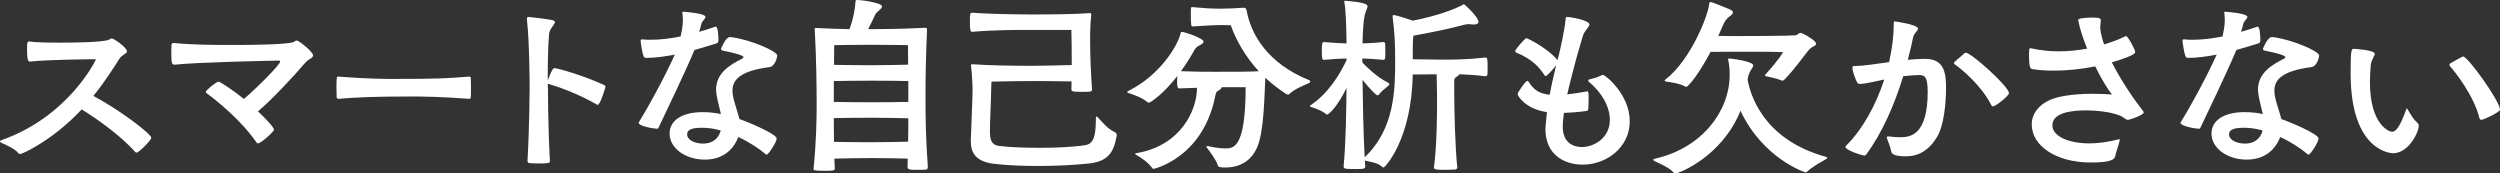 <?xml version="1.0" encoding="UTF-8"?><svg id="_レイヤー_2" xmlns="http://www.w3.org/2000/svg" viewBox="0 0 466.294 32.359"><rect x="0" y="0" width="466.294" height="32.359" fill="#333333" stroke="none"/><defs><style>.cls-1{fill:#fff;stroke-width:0px;}</style></defs><g id="_レイヤー_1-2"><path class="cls-1" d="m5.58,11.482c-.324,0-.541-.288-.541-2.304,0-1.26.109-1.439.324-1.439h.072c1.225.18,3.455.216,5.724.216,1.224,0,8.206,0,9.215-.576.252-.144.36-.216.432-.216.468,0,2.88,1.728,2.88,2.412,0,.468-.9.575-1.404,1.367-1.043,1.62-2.627,4.176-4.859,6.947,5.22,2.808,10.799,7.127,10.799,7.812,0,.468-2.375,2.771-2.735,2.771-.108,0-.181-.036-.288-.145-2.808-3.167-7.379-6.335-9.971-7.919-5.328,5.724-11.051,8.315-11.447,8.315-.144,0-.287-.036-.359-.145-.468-.72-2.268-1.548-3.168-1.943-.18-.072-.252-.18-.252-.252,0-.108.072-.18.289-.252,12.525-4.392,17.602-14.975,17.602-15.046,0-.036-.037-.036-.108-.036-.288,0-8.423.036-12.167.432h-.035Z"/><path class="cls-1" d="m32.529,12.059c-.539,0-.576-.433-.576-2.556,0-.433.037-.828.037-1.116s.18-.359.359-.359h.107c3.852.359,7.703.359,11.592.359,2.843,0,9.898-.072,10.762-.576.18-.107.324-.252.54-.252.433,0,3.06,2.16,3.06,2.772,0,.504-.863.647-1.476,1.367-1.944,2.304-6.3,6.983-8.819,9.071,1.045.972,2.988,2.951,2.988,3.419,0,.36-2.447,2.556-2.988,2.556-.107,0-.18-.035-.252-.144-2.879-4.176-7.414-7.811-9.322-9.215-.072-.072-.145-.144-.145-.252,0-.324,1.98-1.908,2.376-1.908.181,0,2.376,1.332,4.716,3.24,2.375-2.016,6.768-6.407,6.768-6.983,0-.108-.072-.18-.289-.18-.539,0-14.938.288-19.329.756h-.108Z"/><path class="cls-1" d="m87.557,14.29c.216,0,.252.145.252.36.035.468.035,1.296.035,2.088,0,.575,0,1.115-.035,1.403,0,.18-.108.288-.324.288-5.219-.396-8.783-.432-10.871-.432-7.379,0-10.366.18-13.426.432h-.072c-.216,0-.324-.108-.324-.36,0-.468-.035-1.151-.035-1.8,0-1.8.072-1.979.252-1.979h.18c5.004.396,8.242.432,10.223.432,8.314,0,9.971-.107,14.074-.432h.072Z"/><path class="cls-1" d="m102.566,30.021c0,.396-.217.468-2.124.468-.685,0-1.368-.036-1.728-.072-.217-.036-.324-.18-.324-.432.359-6.155.396-13.534.396-13.534,0,0,0-8.388-.504-12.814v-.145c0-.216.071-.323.323-.323h.072c4.464.504,4.823.611,4.823.936,0,.468-1.008,1.26-1.08,2.195-.252,2.7-.252,6.623-.252,8.711.252-.72.612-1.584.9-2.052.072-.107.216-.252.396-.252.396,0,5.147,1.26,9.323,3.204.107.071.144.144.144.252,0,.144-.972,3.384-1.439,3.384-.036,0-.108,0-.144-.036-3.672-2.124-7.668-3.492-9.035-3.852-.036,0-.108-.036-.145-.036,0,.504.036.828.036.828,0,0,0,7.163.36,13.462v.108Z"/><path class="cls-1" d="m133.997,7.523c0,.216-.036.468-.36.575-1.115.324-2.52.792-4.104,1.224-1.979,4.68-5.255,11.411-6.73,14.543-.036.144-.145.144-.252.144-.684,0-3.42-.504-3.42-1.08,0-.036,0-.107.036-.144,1.368-2.16,4.716-8.171,6.695-12.599-1.728.324-3.527.612-5.399.612-.18,0-.359-.145-.432-.324-.18-.36-.504-2.304-.54-2.808,0-.216,0-.324.252-.324h.108c.504.072,1.043.072,1.619.072,1.764,0,3.672-.252,5.472-.612.18-.827.432-1.907.432-3.131,0-.36-.036-.721-.071-1.08,0-.108-.037-.216-.037-.252,0-.145.072-.145.289-.145.396.036,4.031.288,4.031.973,0,.323-.648.756-.756,1.26-.145.611-.289,1.079-.433,1.512,1.224-.36,2.269-.685,2.952-.937.035-.035.107-.035.144-.035.468,0,.504,2.051.504,2.375v.181Zm2.231-.612c3.564.396,8.748,2.628,8.748,3.455,0,.108-.324,2.052-1.513,2.16-5.255.684-6.839,2.268-6.839,4.355,0,.216,0,.432.036.684.216,1.477.936,3.275,1.26,4.644,1.512.504,6.946,2.771,6.946,3.636,0,.647-1.547,2.987-1.835,2.987-.072,0-.144,0-.216-.071-1.225-1.044-3.061-2.269-5.111-3.204-.936,2.448-2.952,4.212-6.264,4.212-3.527,0-6.551-2.088-6.551-4.859,0-2.34,2.16-3.996,6.191-3.996,1.08,0,2.231.108,3.383.36-.252-1.152-.647-2.52-.828-3.708-.035-.323-.071-.611-.071-.863,0-3.06,2.556-4.607,4.859-5.76.18-.107.252-.18.252-.252,0-.359-1.403-.756-3.888-1.26-.18-.036-.288-.144-.288-.324,0-.036,0-.107.036-.144s.792-2.052,1.62-2.052h.071Zm-5.184,16.918c-1.079,0-2.879.036-2.879,1.224,0,1.116,1.512,1.728,2.988,1.728,1.295,0,2.771-.54,3.275-2.447-1.152-.324-2.305-.504-3.385-.504Z"/><path class="cls-1" d="m173.053,31.136c0,.433-.216.504-.432.504-.504.036-1.152.036-1.764.036-1.26,0-1.584-.107-1.584-.54,0-.54.035-1.044.035-1.548-1.26-.036-4.175-.107-6.73-.107-2.34,0-5.328.071-6.947.107,0,.576.036,1.188.072,1.836,0,.36-.108.432-2.016.432-1.836,0-1.944-.107-1.944-.359v-.072c.505-4.932.576-9.215.576-11.843,0-2.699-.036-8.459-.36-14.109v-.072c0-.108,0-.18.36-.18,1.872.107,3.995.18,6.119.216.72-1.872,1.044-3.78,1.116-5.004.035-.324,0-.432.287-.432,1.116,0,4.68.576,4.68,1.188,0,.216-.252.504-.72.9-.36.288-.54.54-.72.972-.359.792-.756,1.584-1.152,2.376h.612c5.472,0,9.144-.216,9.971-.252h.108c.216,0,.287.107.287.396-.215,4.571-.287,9.503-.287,11.986,0,5.075.072,8.388.432,13.463v.107Zm-3.636-16.018c-1.224-.036-4.212-.072-6.803-.072-2.412,0-5.507.036-7.091.072v3.888c1.584.036,4.643.071,7.055.071,2.627,0,5.615-.035,6.839-.071v-3.888Zm-6.803,6.839c-2.412,0-5.507.036-7.091.072,0,1.332,0,2.771.035,4.428,1.584.035,4.607.071,6.983.071,2.592,0,5.615-.071,6.839-.107.036-1.656.036-3.06.036-4.355-1.224-.036-4.212-.108-6.803-.108Zm6.731-13.534s-3.637-.072-6.804-.072-6.947.072-6.947.072c0,0,0,1.368-.036,3.672,1.584.036,4.644.071,7.02.071,2.592,0,5.543-.071,6.803-.107-.035-2.304-.035-3.636-.035-3.636Z"/><path class="cls-1" d="m208.289,25.305c-.54,3.023-1.548,4.787-5.147,5.184-2.663.288-6.048.468-9.395.468-2.952,0-5.868-.108-8.243-.396-3.636-.396-4.428-2.196-4.428-4.176v-.288c.324-8.315.324-8.747.324-9.035,0-1.367-.072-2.808-.288-4.787v-.072c0-.18,0-.216.36-.216,3.635.252,7.667.288,11.338.288,1.944,0,5.184-.108,7.092-.144,0-2.7-.036-5.22-.072-6.552h-8.818c-1.008,0-5.76,0-9.647.36-.36,0-.468-.181-.468-2.052,0-1.152.036-1.512.396-1.512h.144c1.44.144,6.407.323,11.087.323,2.771,0,8.314-.035,10.618-.252h.144c.217,0,.252.072.252.252v.145c-.144,1.151-.215,2.808-.215,4.644,0,3.131.18,6.767.359,9.106v.072c0,.468-.252.468-1.908.468-1.836,0-1.943-.108-1.943-.54,0-.468.036-.936.036-1.403-1.907-.036-5.147-.072-6.983-.072-2.52,0-5.436.036-7.955.107,0,0-.072,1.44-.107,3.42-.072,2.231-.18,4.212-.18,5.795,0,1.261.071,2.556,1.655,2.772,1.944.252,4.751.359,7.595.359,3.132,0,6.336-.144,8.567-.504,1.872-.288,1.907-2.628,1.943-5.111,0-.144.036-.216.108-.216s.18.072.252.144c1.08,1.152,1.764,2.088,3.168,2.772.215.107.359.252.359.504v.144Z"/><path class="cls-1" d="m225.312,27.248c1.403.324,2.448.433,3.239.433,1.549,0,3.78-.108,3.78-11.411h-4.464c0,.181-.252.433-.647.648-.433.216-.468.576-.612,1.26-2.375,11.339-11.41,13.318-11.446,13.318-.108,0-.181-.036-.252-.145-.685-1.008-2.159-2.016-2.844-2.375-.252-.145-.36-.216-.36-.288s.18-.108.396-.145c8.171-1.439,11.158-7.99,11.158-12.166l-3.239.108c-.36,0-.468-.145-.468-1.404,0-.324.035-.612.035-.899-2.555,3.312-5.003,4.967-5.291,4.967-.107,0-.216-.036-.287-.107-1.117-.937-2.809-1.44-3.528-1.692-.144-.072-.252-.107-.252-.18s.072-.108.181-.18c6.082-3.024,9.358-8.64,9.826-10.907.036-.107.072-.144.145-.144.504,0,4.104,1.188,4.104,1.836,0,.216-.252.432-.612.611-.396.18-.828.468-1.044.864-.324.576-1.225,2.195-2.556,4.031,2.7.108,4.751.108,6.263.108,4.104,0,6.371,0,8.243-.108-2.447-2.664-4.175-5.651-5.22-8.567-.611-.035-1.151-.035-1.727-.035-2.017,0-3.708.18-5.363.252-.289,0-.361-.072-.361-2.484,0-1.115.037-1.115.217-1.115h.145c1.907.18,3.49.288,5.146.288,1.368,0,2.771-.072,4.392-.181.216,0,.433.108.504.504.792,4.428,3.888,9.863,11.626,12.995.145.071.252.144.252.252,0,.107-.107.252-.287.323-.648.288-2.736,1.116-3.564,1.98-.071.107-.18.144-.323.144-.108,0-.216-.036-.323-.108-1.44-.936-2.736-1.943-3.889-3.023-.18,2.916-.18,10.079-1.584,13.103-1.079,2.304-2.986,3.636-5.975,3.636-.9,0-1.26-.108-1.332-.468-.18-.792-1.548-2.664-2.016-3.24-.072-.071-.072-.144-.072-.18,0-.108.072-.108.145-.108h.144Z"/><path class="cls-1" d="m267.456,31.172c.54-3.995.576-9.574.576-11.591,0-.863,0-3.6-.072-5.723-1.368,0-3.132.036-4.464.036-.18,12.094-5.183,17.35-5.435,17.35-.144,0-.288-.145-.468-.288-.828-.647-2.016-.756-3.023-1.008l.071,1.151c0,.433-.575.433-1.872.433-2.016,0-2.159-.072-2.159-.504.433-4.68.504-10.871.54-14.65-1.296,2.808-3.096,4.968-3.636,4.968-.071,0-.18-.036-.252-.108-.575-.54-1.944-1.044-2.663-1.26-.145-.036-.289-.108-.289-.18,0-.072.037-.108.145-.181,3.275-2.159,5.436-5.723,6.695-8.387v-.324c-1.188.036-2.628.108-4.176.252-.324,0-.432-.036-.432-1.655,0-1.512.072-1.656.432-1.656,1.512.145,2.988.216,4.176.252-.036-2.879-.107-6.011-.396-7.667,0-.071-.035-.144-.035-.18,0-.108.035-.108.144-.108,0,0,4.212.217,4.212,1.008,0,.324-.324.864-.541,1.692-.215.899-.359,3.023-.396,5.255,1.151-.036,2.483-.107,3.852-.252.108,0,.36.036.36.252.035.216.035.792.035,1.368s0,1.151-.035,1.439c0,.181-.288.252-.36.252-1.331-.144-2.735-.216-3.888-.252v.756c.684.721,2.771,2.772,4.716,3.708.216.107.323.216.323.324,0,.071-.035.144-.107.216-.252.252-1.367,1.08-1.764,1.619-.072.145-.18.252-.324.252-.287,0-1.367-1.115-2.808-2.879.036,3.167.144,10.078.396,14.434,5.615-5.327,5.688-12.634,5.688-18.033,0-3.527-.107-5.147-.467-8.1v-.216c0-.144.035-.18.143-.18.576,0,2.952.828,3.637,1.044,4.895-.972,8.062-2.268,9.215-2.916.144-.107.215-.144.287-.144.145,0,2.736,2.411,2.736,3.275,0,.324-.324.504-.9.504-.18,0-.359,0-.539-.036-.037,0-.145-.036-.289-.036-.287,0-.72.036-1.08.145-1.655.468-4.967,1.224-9.358,2.016-.036.324-.108.972-.108,4.392,1.549.036,4.032.071,5.363.071,2.017,0,4.752,0,8.207-.396.36,0,.396.324.396,1.728,0,.576,0,1.152-.036,1.476,0,.181-.252.288-.36.288-1.799-.216-3.455-.323-4.931-.359-.036.18-.252.359-.504.504-.288.144-.396.324-.396.792v1.871c0,3.528.18,10.619.575,14.219,0,.107-.144.359-.323.359-.469.036-1.297.072-2.053.072-1.907,0-1.979-.18-1.979-.432v-.072Z"/><path class="cls-1" d="m291.484,23.685c0,2.808,1.835,3.744,3.562,3.744,2.088,0,5.22-1.548,5.22-5.075,0-2.376-1.44-5.076-3.923-7.092-.072-.071-.108-.144-.108-.216,0-.107.036-.18.144-.216,1.044-.324,1.116-.18,2.268-.756.145-.072.217-.108.324-.108.469,0,5.004,3.672,5.004,8.64,0,4.859-4.283,8.099-8.783,8.099-3.348,0-6.947-1.764-6.947-6.695,0-.144,0-.252.288-3.096-3.96-.576-5.472-2.987-5.472-3.384,0-.287,1.477-2.447,1.8-2.447.108,0,.181.072.288.216.828,1.296,1.764,2.16,3.888,2.376.288-1.548.647-3.132,1.079-4.932l.145-.576c-.359.469-1.656,2.017-1.979,2.017-.072,0-.108-.036-.181-.108-.756-1.152-1.979-2.916-5.326-4.283-.108-.036-.181-.145-.181-.252,0-.252,1.764-2.412,2.124-2.412.18,0,3.959,1.836,5.795,4.104.576-2.304,1.26-5.363,1.512-7.703.036-.288.036-.359.288-.359.685,0,4.14.611,4.14,1.403,0,.468-.9,1.08-1.224,2.124-1.62,5.327-2.628,9.683-2.916,10.906,1.044-.107,2.231-.288,3.6-.54.072,0,.144-.036.181-.036.18,0,.215.433.215,1.404,0,.647-.035,1.476-.071,1.943-.036.181-.144.288-.36.324-1.584.216-2.951.324-4.176.36-.107.72-.18,1.439-.215,2.159v.468Z"/><path class="cls-1" d="m312.502,32.359c-.145,0-.252-.035-.324-.144-.756-.936-2.592-1.691-3.42-2.088-.287-.144-.396-.252-.396-.324,0-.107.144-.18.36-.216,8.818-2.016,13.894-8.927,13.894-15.622,0-.936-.071-1.871-.252-2.663-.036-.072-.036-.145-.036-.216,0-.108.036-.181.217-.181.215,0,4.463.504,4.463,1.296,0,.288-.324.648-.54,1.044-.216.396-.432.937-.504,1.62.433,2.52,2.735,11.087,14.507,14.362.18.071.359.107.359.18,0,.108-.107.18-.396.36-.863.504-2.411,1.331-3.348,2.231-.107.107-.252.144-.359.144-.036,0-7.883-2.52-12.094-11.482-3.492,8.639-11.592,11.698-12.131,11.698Zm7.99-25.664c.864,0,1.764.036,2.88.036,2.987,0,10.476-.036,11.555-.145.324-.036.612-.468.899-.468.36,0,2.916,1.439,2.916,2.052,0,.144-.145.324-.54.504-.323.144-.72.504-.899.72-.973,1.188-2.809,3.815-4.572,5.544-.071.071-.18.107-.252.107-.107,0-.18-.036-.287-.072-.864-.359-2.016-.575-2.809-.756-.071-.035-.18-.071-.18-.144s.037-.145.145-.252c.432-.432,2.808-3.168,3.203-4.104-.936-.072-7.486-.072-9.035-.072-1.367,0-3.023.036-4.463.036-2.195,4.176-4.176,6.516-4.535,6.516-.072,0-.145-.036-.252-.072-.973-.576-2.699-.792-3.42-.9-.216-.035-.359-.071-.359-.18,0-.072.035-.144.144-.216,4.751-3.636,8.063-12.166,8.171-14.183,0-.18.145-.252.359-.252.252.036,2.196.828,3.42,1.332.396.18.648.36.648.576s-.217.504-.721.828c-.144.107-.719.575-1.043,1.367l-.973,2.196Z"/><path class="cls-1" d="m352.316,25.448c.828.108,1.512.145,2.124.145,1.836,0,5.111-.36,5.111-8.459,0-3.096-.685-3.132-1.764-3.132-.504,0-1.872.108-2.808.216-1.62,5.328-3.959,10.655-6.911,14.614-.108.145-.216.181-.324.181-.36,0-3.527-.973-3.527-1.62,0-.072.036-.145.108-.216,3.023-2.988,5.543-7.487,7.127-12.347-1.872.396-3.456.756-4.392.828-.252,0-.504,0-.685-.324-.252-.396-.863-2.052-.863-2.664,0-.323.145-.359.359-.359h.289c1.188,0,3.562-.36,6.19-.72.54-2.376.864-4.788.864-7.092,0-.432.035-.504.18-.504.072,0,4.355.576,4.355,1.368,0,.36-.756.792-.936,1.655-.252,1.332-.612,2.736-.973,4.14,1.116-.107,2.16-.18,3.132-.18h.144c3.672,0,3.852,2.951,3.852,5.472,0,2.771-.396,6.947-1.655,9.07-1.548,2.556-3.491,3.636-5.831,3.636-2.484,0-2.699-.576-2.771-1.044-.108-.684-.504-1.548-.756-2.304-.036-.072-.036-.144-.036-.18,0-.145.071-.181.252-.181h.144Zm13.967-15.405c.144-.145.252-.216.359-.216,1.008,0,8.063,6.299,8.063,7.559,0,.468-2.448,2.447-2.987,2.447-.108,0-.217-.071-.324-.252-1.8-3.635-5.651-6.803-6.768-7.559-.145-.072-.18-.18-.18-.252s.107-.18.18-.288l1.656-1.439Z"/><path class="cls-1" d="m383.129,13.174c-1.404,0-2.771-.071-4.067-.287-.36-.072-.612-.252-.612-2.628,0-1.188.072-1.26.252-1.26.037,0,.145,0,.252.036,1.62.359,3.312.54,5.039.54,1.765,0,3.564-.181,5.292-.505-1.403-3.491-1.655-5.291-1.655-5.363,0-.432,2.771-.432,2.844-.432,1.295,0,1.367.252,1.367.576,0,.288-.107.72-.107,1.224,0,.145,0,1.152.719,3.204,1.369-.396,2.7-.9,3.889-1.477.071-.036.144-.071.215-.071.324,0,1.692,2.52,1.692,2.951,0,.252-.144.684-4.355,1.943,1.764,3.492,4.176,6.983,5.867,9.144.072.071.072.144.072.216,0,.468-2.592,1.368-2.952,1.368-.107,0-.216-.036-.396-.145-.54-.324-.576-.54-1.907-.936-1.332-.396-3.385-.685-5.4-.685-2.915,0-6.371.433-6.371,2.809,0,1.943,2.88,3.347,6.875,3.347,2.268,0,4.284-.468,5.328-.72.107-.036.216-.071.252-.071.072,0,.107.035.107.107,0,.108-.035.216-.072.396-.18.756-.611,1.907-.756,2.591-.107.576-.467,1.261-4.57,1.261-6.516,0-11.016-3.132-11.016-7.092,0-2.159,1.584-4.211,4.752-5.039,2.123-.54,4.535-.684,6.551-.684,1.584,0,2.916.071,3.672.144-.756-.899-1.98-2.916-3.132-5.255-2.52.504-5.183.791-7.667.791Z"/><path class="cls-1" d="m421.587,7.523c0,.216-.036.468-.36.575-1.115.324-2.52.792-4.104,1.224-1.979,4.68-5.255,11.411-6.73,14.543-.036.144-.145.144-.252.144-.684,0-3.42-.504-3.42-1.08,0-.036,0-.107.036-.144,1.368-2.16,4.716-8.171,6.695-12.599-1.728.324-3.527.612-5.399.612-.18,0-.359-.145-.432-.324-.18-.36-.504-2.304-.54-2.808,0-.216,0-.324.252-.324h.108c.504.072,1.043.072,1.619.072,1.764,0,3.672-.252,5.472-.612.18-.827.432-1.907.432-3.131,0-.36-.036-.721-.071-1.08,0-.108-.037-.216-.037-.252,0-.145.072-.145.289-.145.396.036,4.031.288,4.031.973,0,.323-.648.756-.756,1.26-.145.611-.289,1.079-.433,1.512,1.224-.36,2.269-.685,2.952-.937.035-.035.107-.035.144-.035.468,0,.504,2.051.504,2.375v.181Zm2.231-.612c3.564.396,8.748,2.628,8.748,3.455,0,.108-.324,2.052-1.513,2.16-5.255.684-6.839,2.268-6.839,4.355,0,.216,0,.432.036.684.216,1.477.936,3.275,1.26,4.644,1.512.504,6.946,2.771,6.946,3.636,0,.647-1.547,2.987-1.835,2.987-.072,0-.144,0-.216-.071-1.225-1.044-3.061-2.269-5.111-3.204-.936,2.448-2.952,4.212-6.264,4.212-3.527,0-6.551-2.088-6.551-4.859,0-2.34,2.16-3.996,6.191-3.996,1.08,0,2.231.108,3.383.36-.252-1.152-.647-2.52-.828-3.708-.035-.323-.071-.611-.071-.863,0-3.06,2.556-4.607,4.859-5.76.18-.107.252-.18.252-.252,0-.359-1.403-.756-3.888-1.26-.18-.036-.288-.144-.288-.324,0-.036,0-.107.036-.144s.792-2.052,1.62-2.052h.071Zm-5.184,16.918c-1.079,0-2.879.036-2.879,1.224,0,1.116,1.512,1.728,2.988,1.728,1.295,0,2.771-.54,3.275-2.447-1.152-.324-2.305-.504-3.385-.504Z"/><path class="cls-1" d="m438.434,13.678c0-4.319.144-4.571.539-4.571.252,0,3.96.216,3.96.937,0,.432-.647,1.044-.756,2.195-.072,1.008-.144,2.052-.144,3.06,0,8.027,3.671,9.287,4.104,9.287.684,0,1.439-.756,2.627-4.067.072-.181.108-.288.145-.288.072,0,.144.144.252.324.359.575.899,1.655,1.655,2.268.216.18.324.396.324.611,0,1.296-1.944,5.147-4.788,5.147-.144,0-7.918-.107-7.918-14.902Zm20.625-2.987c.145-.107.252-.144.359-.144.9,0,6.876,8.351,6.876,9.898,0,.468-3.024,1.908-3.491,1.908-.145,0-.289-.108-.36-.36-.972-4.067-4.536-8.603-5.472-9.646-.072-.108-.107-.181-.107-.252,0-.145.107-.216.216-.324l1.979-1.08Z"/></g></svg>